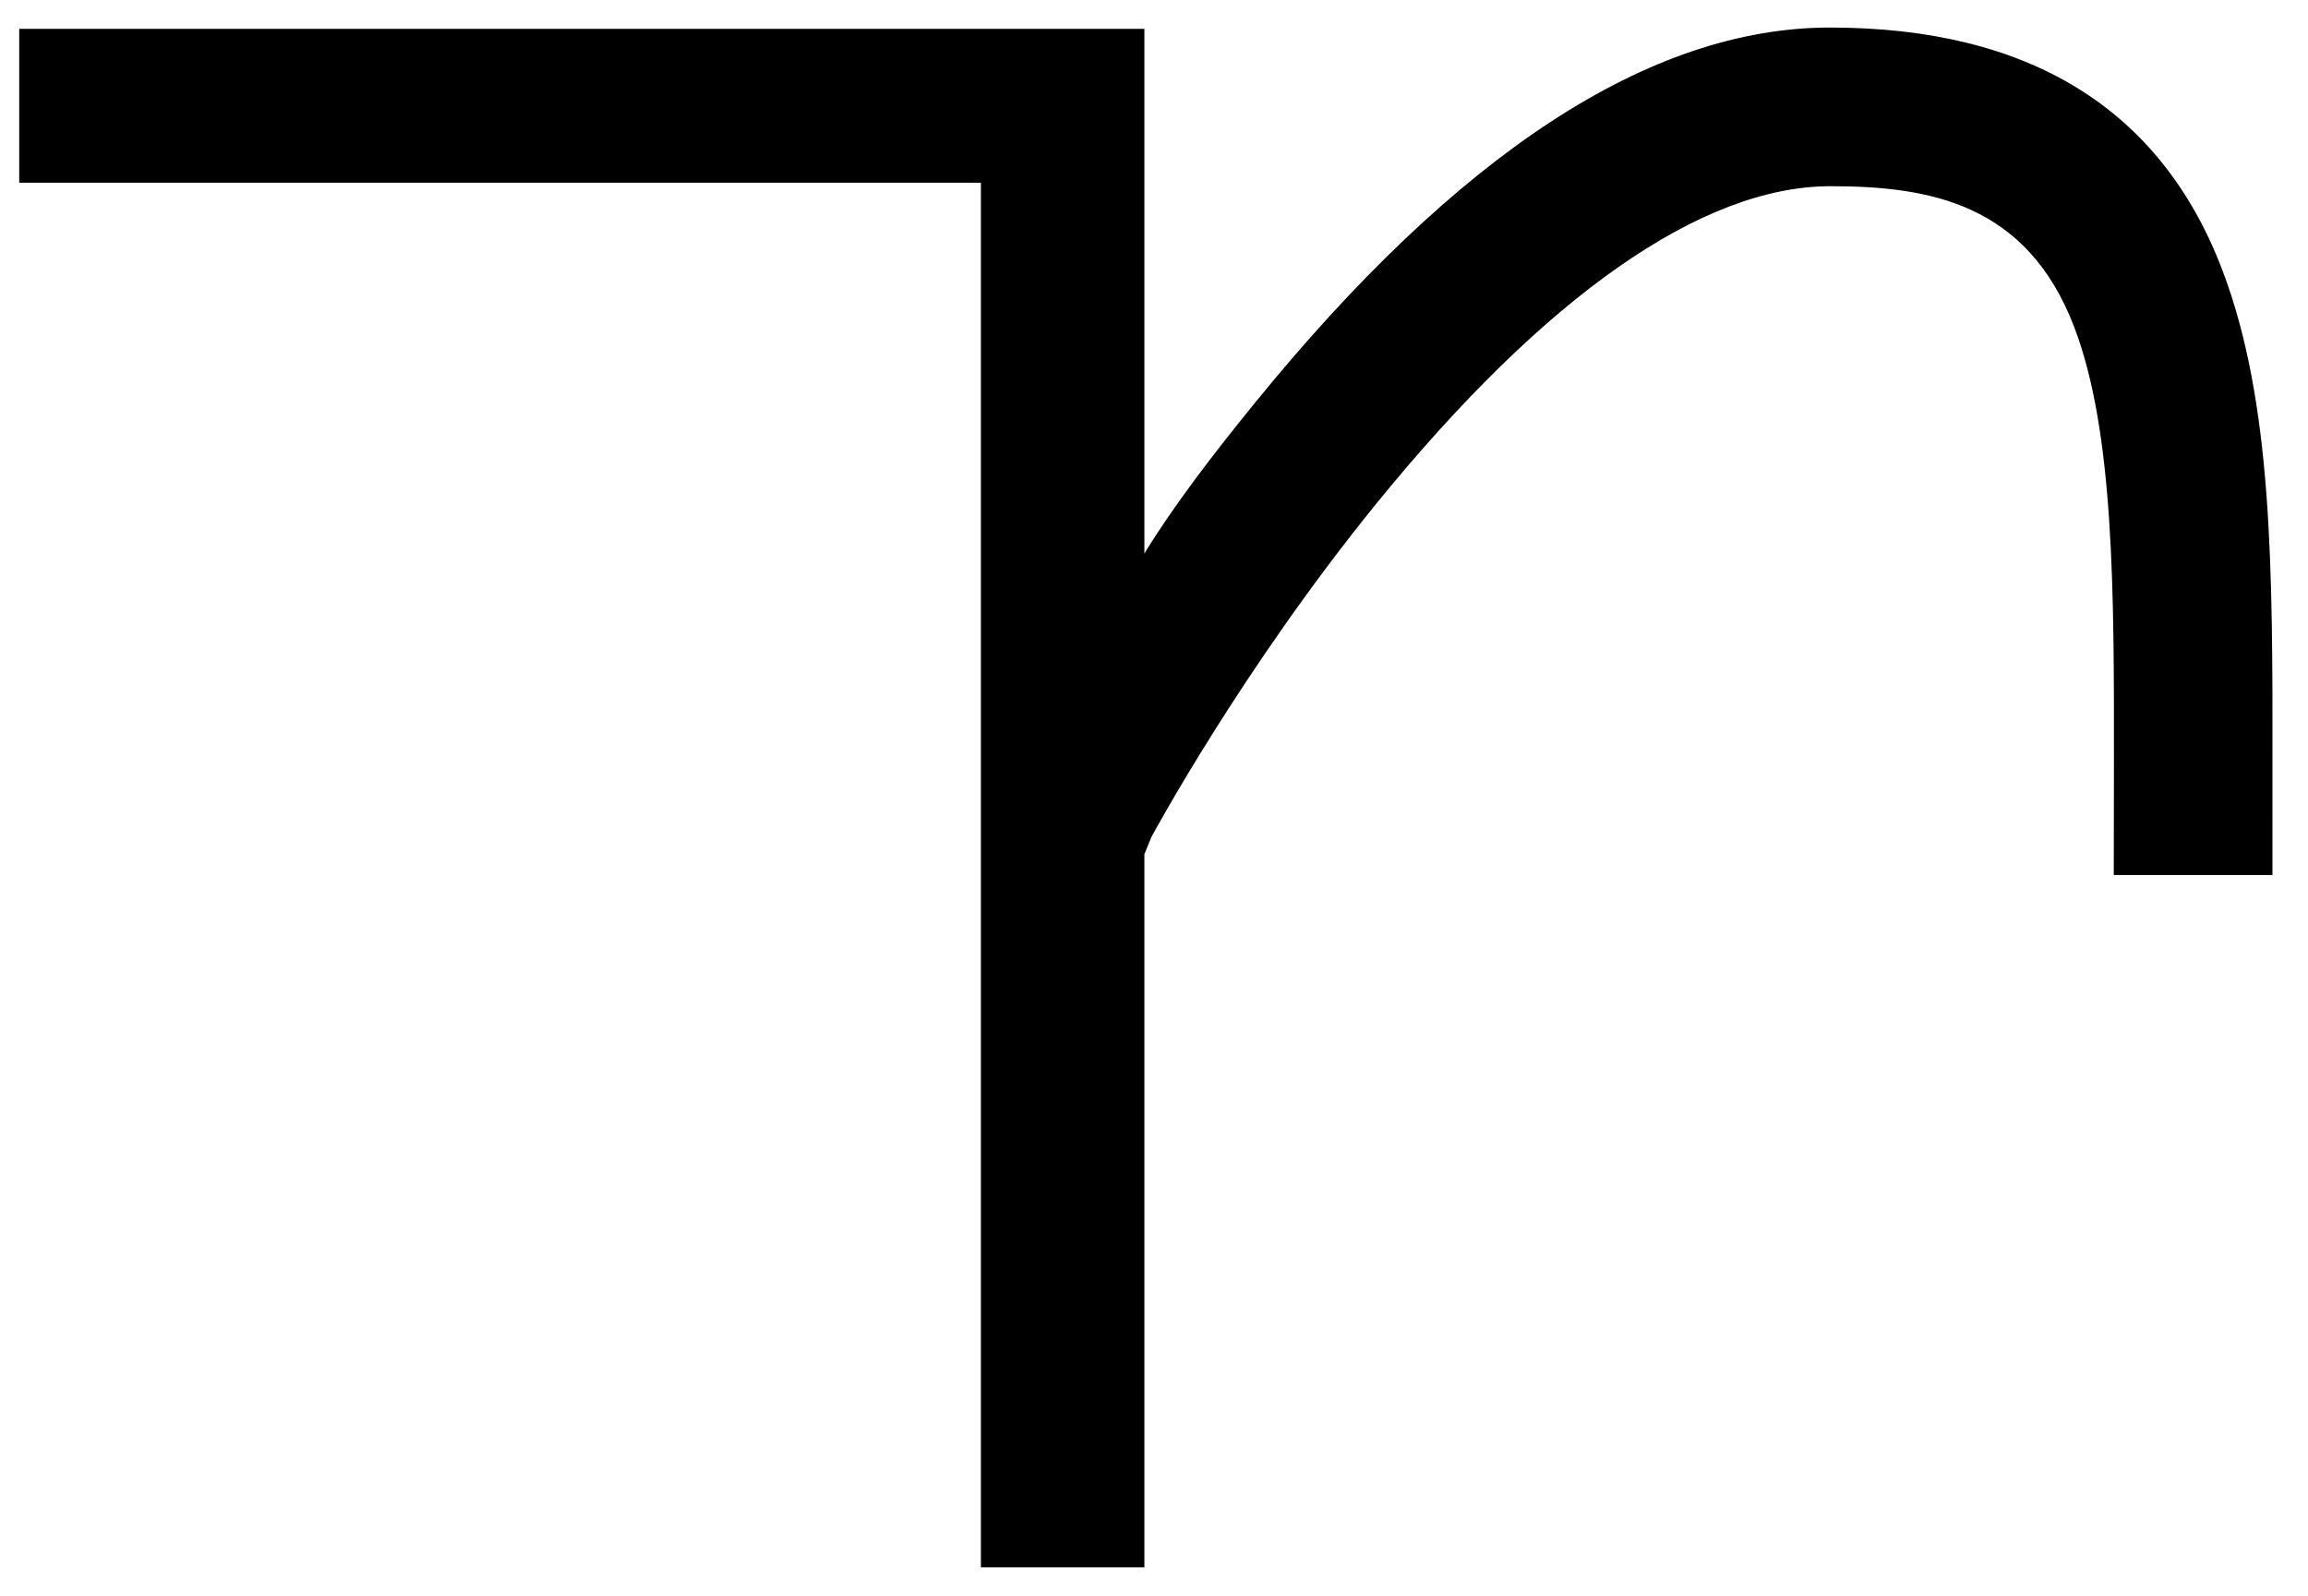 <?xml version="1.0" encoding="utf-8"?>
<!-- Generator: Adobe Illustrator 16.0.0, SVG Export Plug-In . SVG Version: 6.00 Build 0)  -->
<!DOCTYPE svg PUBLIC "-//W3C//DTD SVG 1.1//EN" "http://www.w3.org/Graphics/SVG/1.1/DTD/svg11.dtd">
<svg version="1.1" id="Ebene_1" xmlns="http://www.w3.org/2000/svg" xmlns:xlink="http://www.w3.org/1999/xlink" x="0px" y="0px"
	 width="240px" height="166px" viewBox="0 0 240 166" enable-background="new 0 0 240 166" xml:space="preserve">
<g>
	<path d="M190.285,2.865c-18.766,0-38.728,13.135-59.796,39.039C126.107,47.291,122,52.652,119,57.564V3H2v16h100v144h17V88.832
		l0.737-1.794c0.094-0.173,9.443-17.521,23.435-34.724c17.532-21.556,33.805-32.949,47.172-32.949
		c10.277,0,20.434,1.774,25.347,14.65c4.174,10.94,4.145,27.61,4.129,45.447L219.803,91h16.5l0.002-11.522
		c0.018-20.247,0.033-37.644-5.228-51.433C224.679,11.277,210.955,2.865,190.285,2.865z"/>
</g>
</svg>
